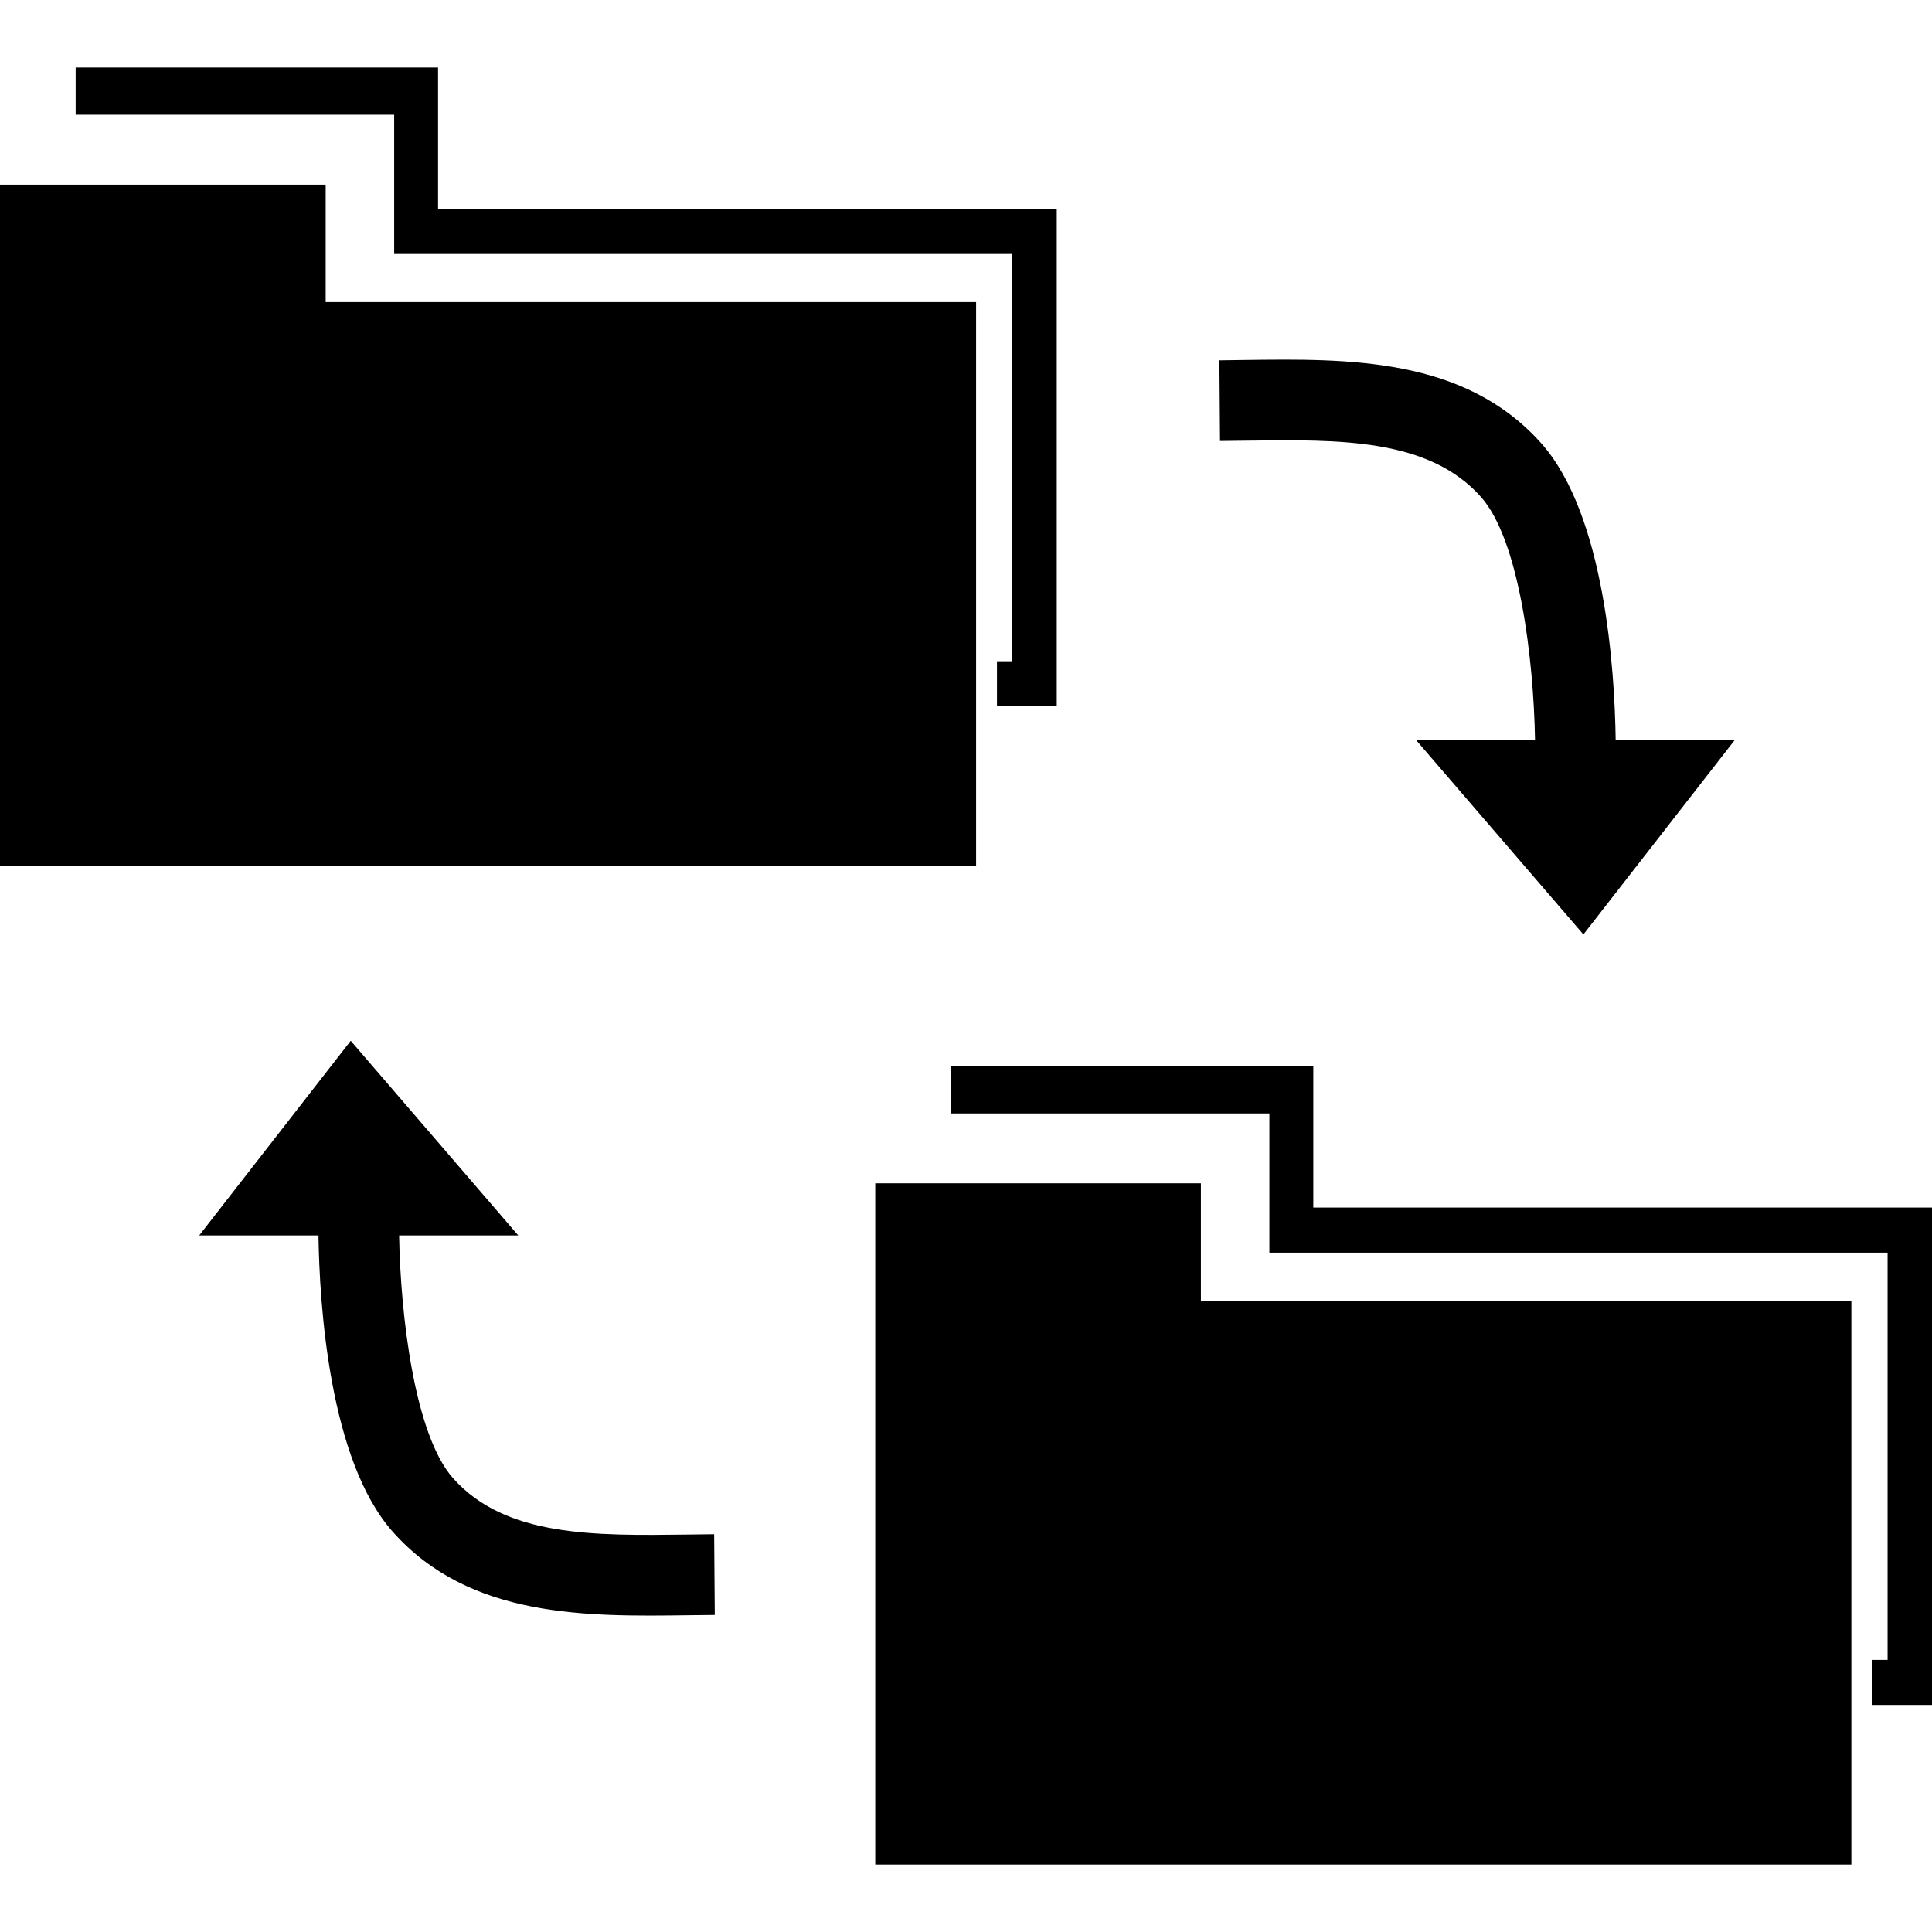 <?xml version="1.0" encoding="iso-8859-1"?>
<!-- Uploaded to: SVG Repo, www.svgrepo.com, Generator: SVG Repo Mixer Tools -->
<!DOCTYPE svg PUBLIC "-//W3C//DTD SVG 1.1//EN" "http://www.w3.org/Graphics/SVG/1.1/DTD/svg11.dtd">
<svg fill="#000000" version="1.1" id="Capa_1" xmlns="http://www.w3.org/2000/svg" xmlns:xlink="http://www.w3.org/1999/xlink" 
	 width="800px" height="800px" viewBox="0 0 43.412 43.412"
	 xml:space="preserve">
<g>
	<g id="_x34_5_13_">
		<g>
			<path d="M15.467,34.481c-2.113,0.027-4.109,0.057-5.285-1.264C9.323,32.253,9,29.597,8.968,27.761h2.678l-3.765-4.375
				l-3.405,4.375h2.68c0.023,1.553,0.241,5.055,1.673,6.662c1.726,1.939,4.349,1.902,6.663,1.871l0.569-0.006l-0.014-1.814
				L15.467,34.481z"/>
			<path d="M27.993,9.902c2.112-0.028,4.108-0.056,5.284,1.264c0.859,0.965,1.183,3.62,1.215,5.457h-2.678l3.765,4.374l3.405-4.374
				h-2.68c-0.022-1.554-0.24-5.055-1.673-6.663c-1.726-1.938-4.349-1.901-6.663-1.871L27.4,8.097l0.014,1.812L27.993,9.902z"/>
			<polygon points="7.318,19.456 21.933,19.456 21.933,6.788 7.318,6.788 7.318,4.149 0,4.149 0,19.456 7.018,19.456 			"/>
			<polygon points="8.857,4.695 8.857,5.551 8.857,5.707 22.747,5.707 22.747,14.858 22.402,14.858 22.402,15.87 22.747,15.87 
				23.184,15.87 23.745,15.87 23.745,5.707 23.745,4.89 23.745,4.695 9.843,4.695 9.843,2.578 9.843,1.878 9.843,1.517 1.7,1.517 
				1.7,2.578 8.857,2.578 			"/>
			<polygon points="26.984,26.589 19.667,26.589 19.667,41.896 26.686,41.896 26.984,41.896 41.6,41.896 41.6,29.228 26.984,29.228 
							"/>
			<polygon points="29.51,27.134 29.51,25.019 29.51,24.317 29.51,23.956 21.367,23.956 21.367,25.019 28.523,25.019 28.523,27.134 
				28.523,27.991 28.523,28.147 42.414,28.147 42.414,37.298 42.07,37.298 42.07,38.31 42.414,38.31 42.852,38.31 43.412,38.31 
				43.412,28.147 43.412,27.329 43.412,27.134 			"/>
		</g>
	</g>
</g>
</svg>